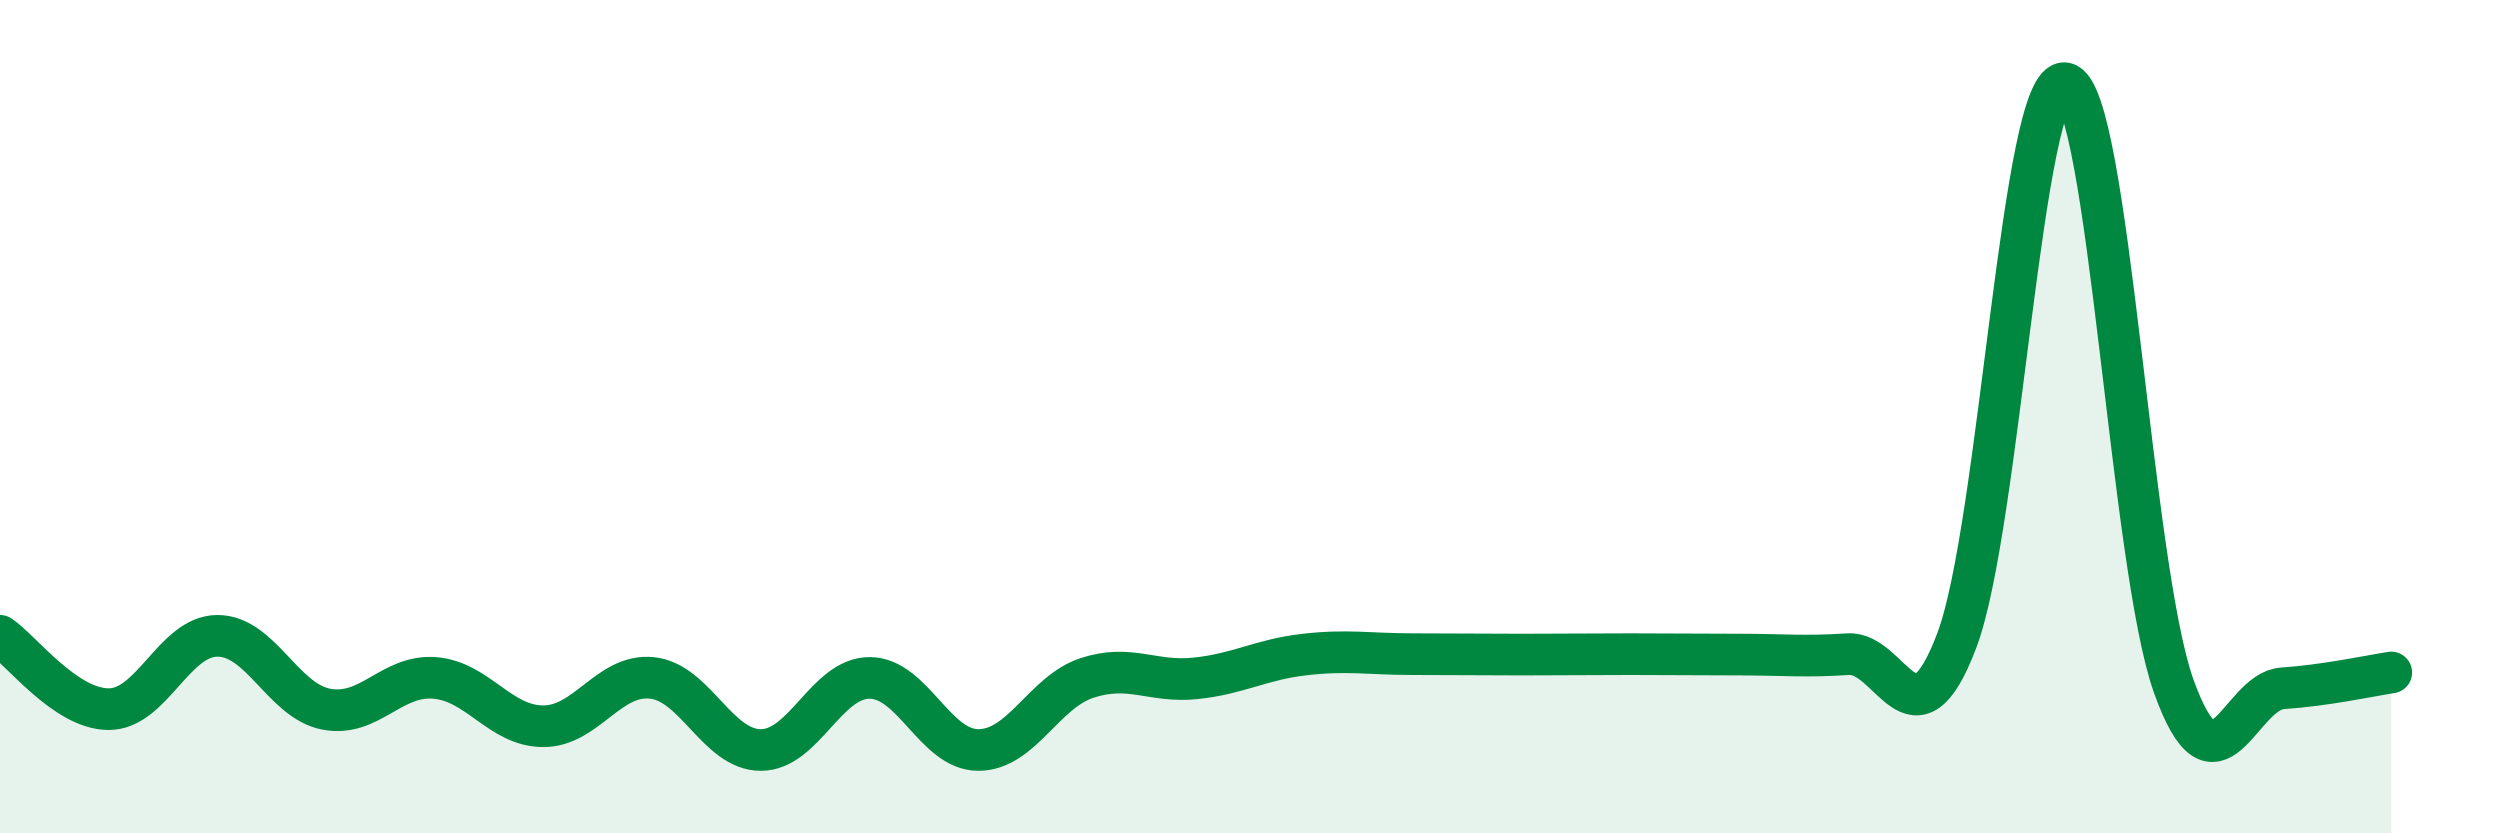 
    <svg width="60" height="20" viewBox="0 0 60 20" xmlns="http://www.w3.org/2000/svg">
      <path
        d="M 0,15.26 C 0.52,15.61 1.57,17.02 2.61,17.02 C 3.65,17.02 4.18,15.26 5.22,15.26 C 6.26,15.26 6.79,16.82 7.83,17.02 C 8.87,17.22 9.39,16.19 10.43,16.27 C 11.47,16.35 12,17.43 13.04,17.43 C 14.08,17.43 14.61,16.16 15.65,16.27 C 16.69,16.38 17.22,18 18.26,18 C 19.3,18 19.83,16.27 20.87,16.27 C 21.91,16.27 22.44,18 23.48,18 C 24.52,18 25.05,16.61 26.09,16.27 C 27.13,15.93 27.66,16.39 28.7,16.28 C 29.74,16.17 30.26,15.83 31.3,15.71 C 32.34,15.59 32.87,15.7 33.91,15.7 C 34.95,15.7 35.48,15.71 36.52,15.71 C 37.56,15.71 38.09,15.7 39.13,15.7 C 40.17,15.7 40.7,15.71 41.74,15.71 C 42.78,15.71 43.31,15.77 44.35,15.7 C 45.39,15.63 45.92,18.12 46.96,15.38 C 48,12.64 48.53,1.78 49.57,2 C 50.61,2.22 51.13,13.57 52.17,16.47 C 53.21,19.37 53.74,16.59 54.78,16.52 C 55.82,16.45 56.87,16.22 57.39,16.14L57.39 20L0 20Z"
        fill="#008740"
        opacity="0.1"
        stroke-linecap="round"
        stroke-linejoin="round"
      />
      <path
        d="M 0,15.26 C 0.52,15.61 1.57,17.02 2.61,17.02 C 3.65,17.02 4.18,15.26 5.22,15.26 C 6.26,15.26 6.79,16.82 7.83,17.02 C 8.87,17.22 9.39,16.19 10.43,16.27 C 11.47,16.35 12,17.43 13.04,17.43 C 14.08,17.43 14.61,16.16 15.65,16.27 C 16.69,16.38 17.22,18 18.26,18 C 19.3,18 19.83,16.27 20.87,16.27 C 21.91,16.27 22.44,18 23.48,18 C 24.52,18 25.05,16.61 26.09,16.27 C 27.13,15.93 27.66,16.39 28.7,16.28 C 29.74,16.17 30.26,15.83 31.3,15.71 C 32.34,15.59 32.87,15.7 33.91,15.7 C 34.95,15.7 35.48,15.71 36.52,15.71 C 37.56,15.71 38.09,15.7 39.13,15.7 C 40.17,15.7 40.7,15.71 41.74,15.71 C 42.78,15.71 43.31,15.77 44.35,15.7 C 45.39,15.63 45.92,18.12 46.96,15.38 C 48,12.64 48.53,1.78 49.57,2 C 50.61,2.22 51.13,13.57 52.17,16.47 C 53.21,19.37 53.74,16.59 54.78,16.52 C 55.82,16.45 56.87,16.22 57.39,16.14"
        stroke="#008740"
        stroke-width="1"
        fill="none"
        stroke-linecap="round"
        stroke-linejoin="round"
      />
    </svg>
  